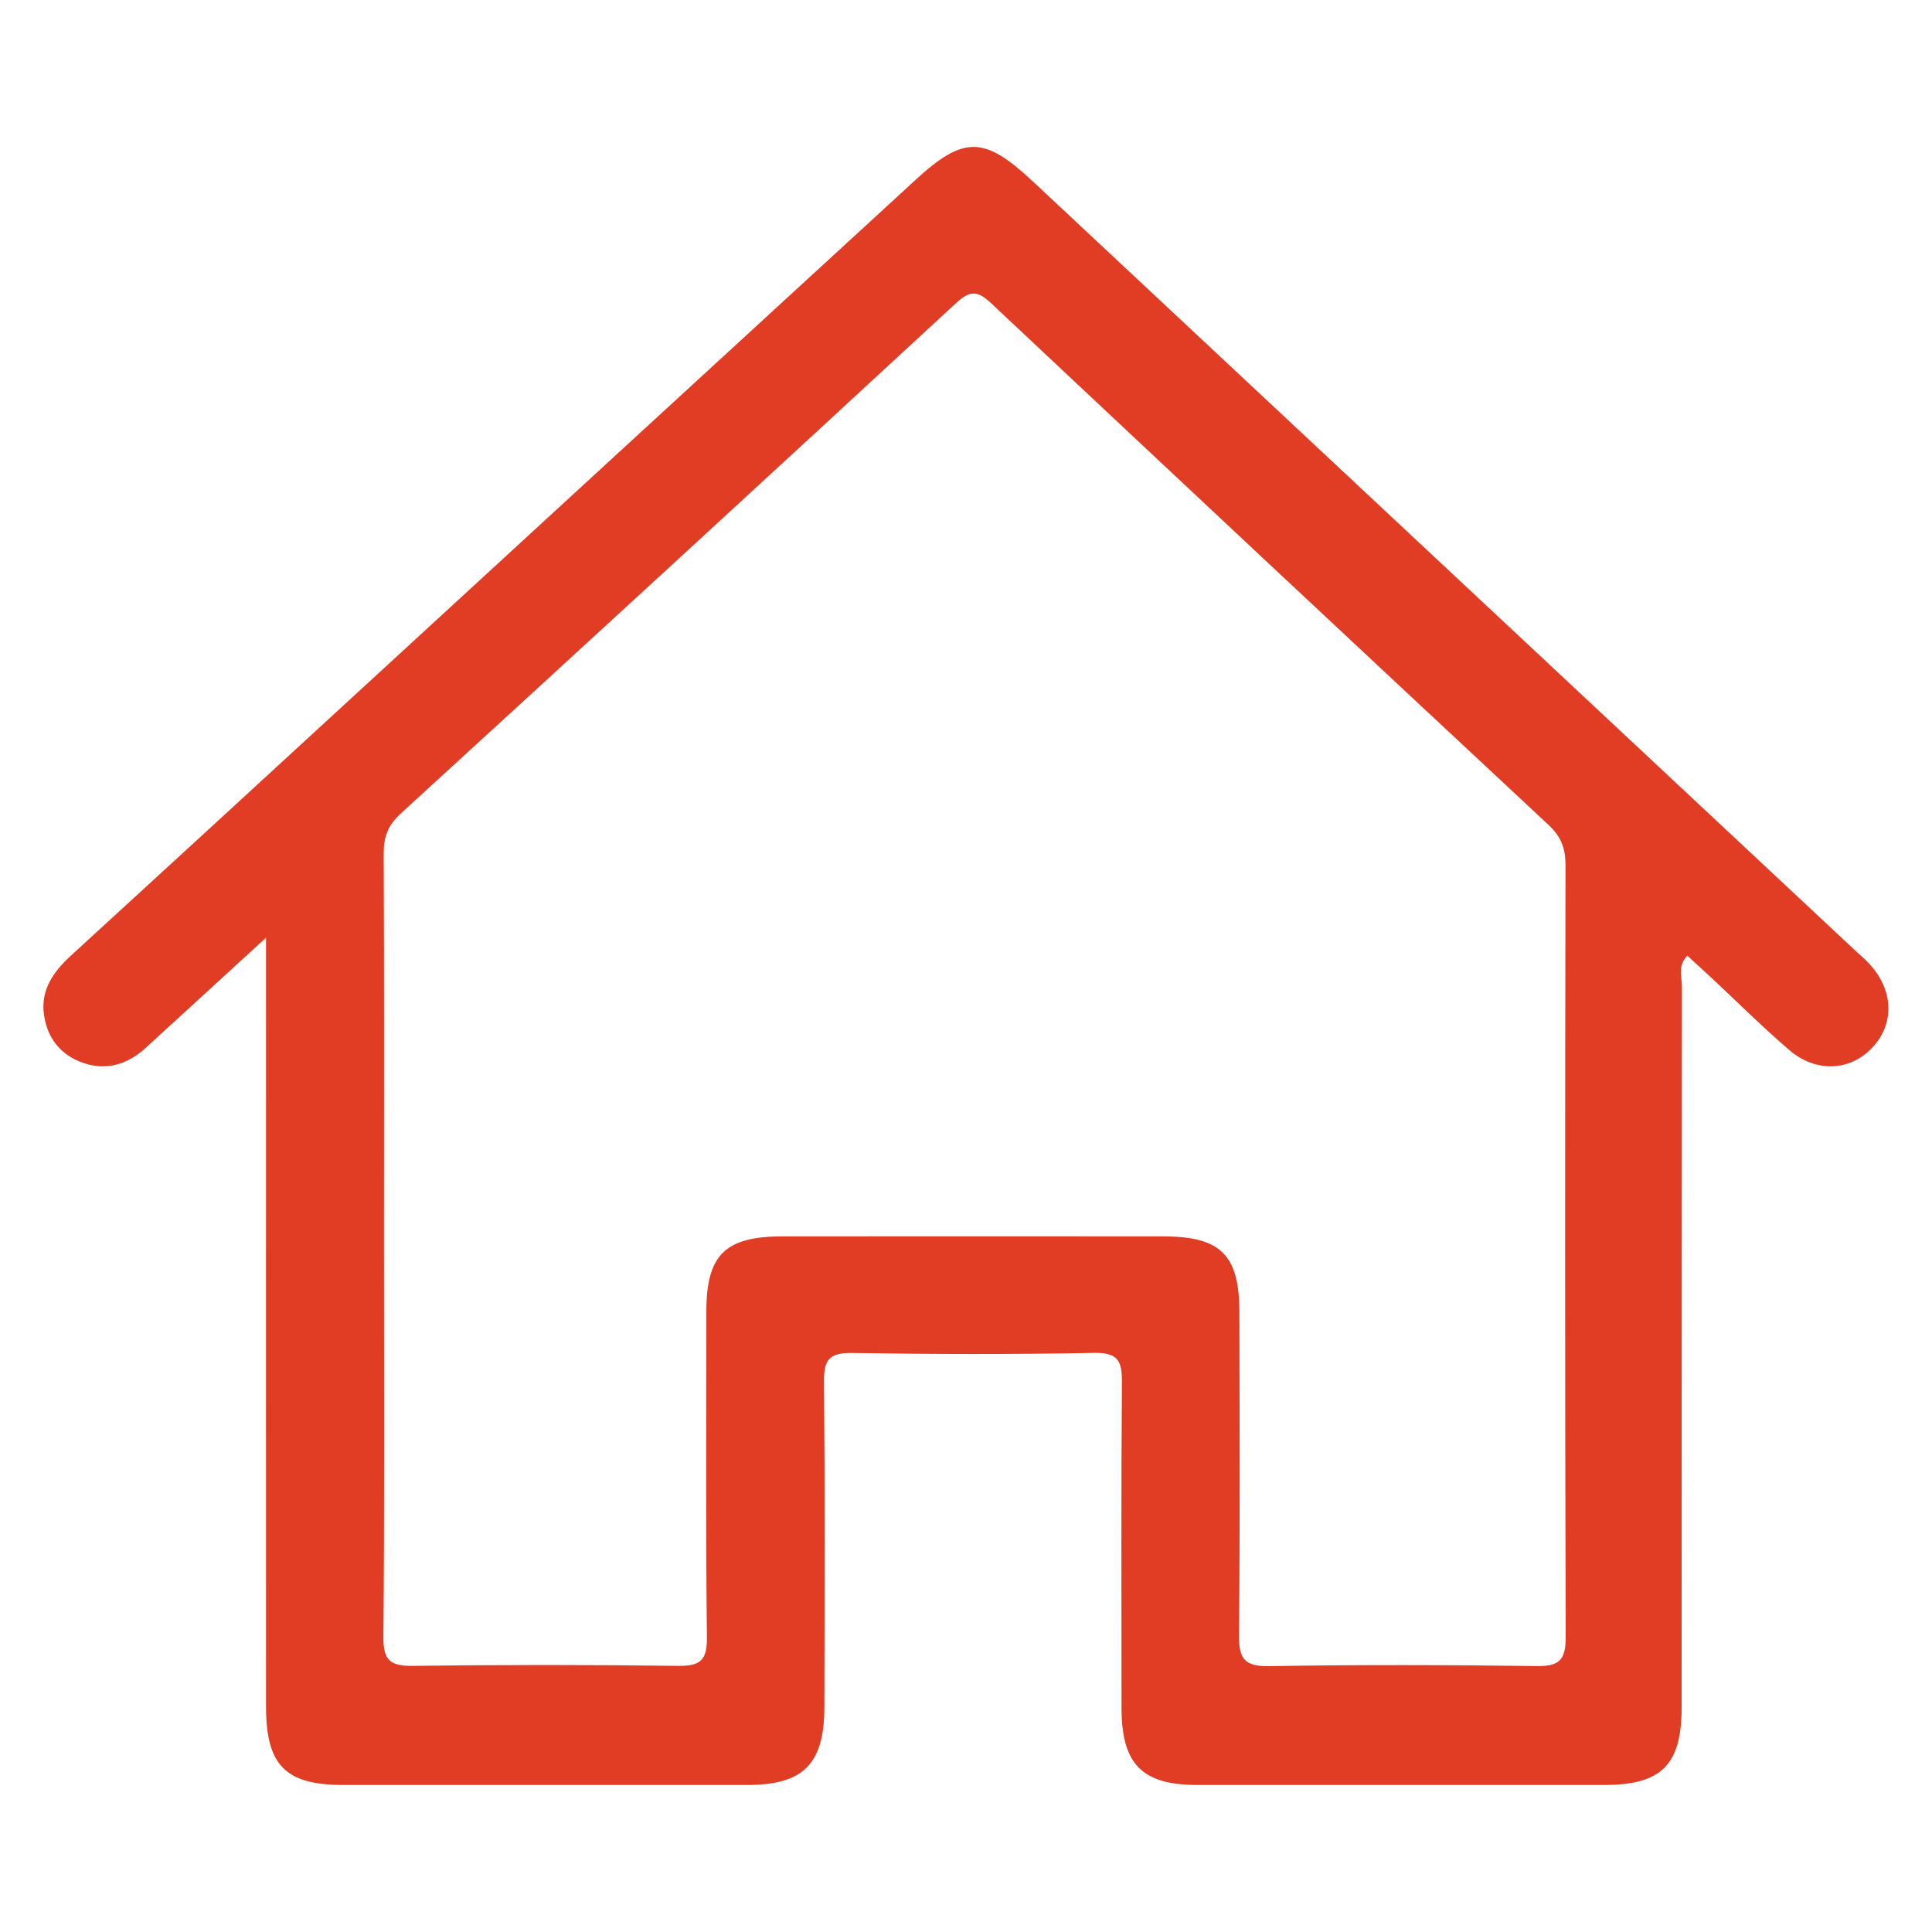 <?xml version="1.0" encoding="UTF-8"?>
<svg id="Capa_1" data-name="Capa 1" xmlns="http://www.w3.org/2000/svg" viewBox="0 0 200 200">
  <defs>
    <style>
      .cls-1 {
        fill: #e03d24;
        stroke-width: 0px;
      }
    </style>
  </defs>
  <path class="cls-1" d="M27.57,97.04c-4.59,4.2-8.54,7.82-12.49,11.44-1.92,1.75-4.15,2.4-6.61,1.5-2.21-.81-3.56-2.52-3.91-4.87-.39-2.65.97-4.53,2.82-6.22,8.95-8.19,17.88-16.4,26.81-24.61,20.21-18.57,40.41-37.15,60.63-55.7,4.97-4.56,7.09-4.49,12.1.2,28.4,26.56,56.8,53.11,85.19,79.67.44.41.9.79,1.31,1.22,2.62,2.76,2.76,6.31.36,8.82-2.29,2.4-5.81,2.58-8.58.19-2.79-2.4-5.4-5-8.09-7.51-.79-.74-1.6-1.46-2.44-2.24-1.02,1.05-.56,2.19-.56,3.2-.03,24.87-.02,49.73-.03,74.6,0,5.98-2.07,8.05-8.05,8.05-14.03,0-28.05,0-42.08,0-5.73,0-7.84-2.15-7.85-7.95,0-11.24-.05-22.48.04-33.72.02-2.22-.4-3.11-2.89-3.06-8.35.16-16.71.14-25.06.01-2.23-.03-2.91.62-2.89,2.86.1,11.24.06,22.48.04,33.72,0,5.98-2.15,8.14-8.03,8.14-13.93,0-27.85,0-41.78,0-5.96,0-7.99-2.03-7.99-8.08-.01-25.17,0-50.33,0-75.5,0-1.07,0-2.14,0-4.17ZM39.75,128.62c0,13.63.06,27.25-.06,40.87-.02,2.42.75,2.98,3.03,2.96,9.15-.12,18.3-.12,27.45,0,2.28.03,3.04-.53,3.01-2.94-.13-11.24-.06-22.48-.06-33.71,0-5.9,1.93-7.81,7.9-7.81,13.13-.01,26.26-.01,39.38,0,5.96,0,7.89,1.91,7.9,7.81.02,11.14.07,22.28-.04,33.42-.02,2.37.46,3.3,3.07,3.26,9.25-.16,18.5-.13,27.75-.01,2.33.03,3-.61,3-2.98-.08-26.65-.07-53.31-.02-79.96,0-1.73-.47-2.93-1.75-4.13-19.27-17.96-38.51-35.97-57.71-54.01-1.37-1.29-2.15-1.37-3.6-.04-19.13,17.68-38.31,35.3-57.53,52.88-1.31,1.2-1.76,2.41-1.75,4.13.06,13.43.03,26.85.03,40.28Z"/>
</svg>
